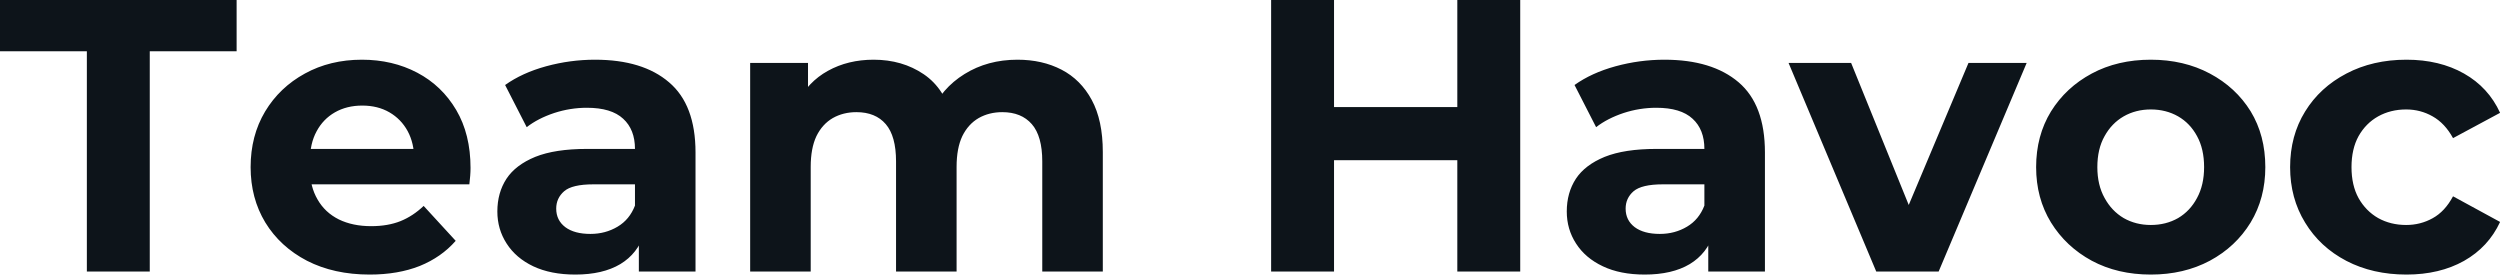 <svg fill="#0d141a" viewBox="0 0 148.235 16.284" height="100%" width="100%" xmlns="http://www.w3.org/2000/svg"><path preserveAspectRatio="none" d="M8.88 16.10L5.15 16.10L5.15 3.04L0 3.04L0 0L14.03 0L14.03 3.04L8.88 3.04L8.88 16.10ZM21.92 16.28L21.92 16.28Q19.80 16.28 18.20 15.46Q16.61 14.63 15.73 13.19Q14.86 11.75 14.86 9.91L14.86 9.91Q14.86 8.05 15.72 6.61Q16.58 5.18 18.08 4.36Q19.57 3.54 21.46 3.54L21.46 3.54Q23.28 3.54 24.74 4.31Q26.20 5.08 27.05 6.52Q27.90 7.96 27.90 9.96L27.90 9.96Q27.90 10.17 27.88 10.43Q27.85 10.70 27.83 10.93L27.83 10.93L17.78 10.93L17.78 8.83L25.94 8.83L24.56 9.45Q24.56 8.49 24.17 7.77Q23.78 7.06 23.09 6.66Q22.40 6.26 21.48 6.26L21.48 6.26Q20.56 6.26 19.86 6.66Q19.16 7.06 18.77 7.79Q18.38 8.51 18.38 9.50L18.38 9.50L18.38 10.05Q18.38 11.06 18.83 11.83Q19.27 12.60 20.09 13.01Q20.91 13.41 22.01 13.41L22.01 13.41Q23 13.41 23.75 13.11Q24.49 12.81 25.12 12.21L25.12 12.21L27.02 14.28Q26.17 15.25 24.89 15.77Q23.60 16.28 21.92 16.28ZM41.24 16.10L37.88 16.10L37.88 13.69L37.65 13.16L37.65 8.83Q37.65 7.68 36.95 7.04Q36.25 6.39 34.80 6.39L34.80 6.39Q33.81 6.39 32.86 6.70Q31.90 7.02 31.23 7.54L31.23 7.54L29.95 5.04Q30.96 4.32 32.38 3.93Q33.81 3.54 35.28 3.54L35.28 3.54Q38.11 3.54 39.67 4.88Q41.24 6.21 41.24 9.04L41.24 9.04L41.24 16.10ZM34.11 16.28L34.11 16.28Q32.66 16.28 31.62 15.79Q30.59 15.30 30.04 14.44Q29.49 13.59 29.49 12.54L29.49 12.54Q29.49 11.43 30.03 10.60Q30.57 9.78 31.74 9.30Q32.91 8.83 34.80 8.83L34.80 8.83L38.09 8.83L38.09 10.93L35.19 10.93Q33.92 10.93 33.45 11.34Q32.98 11.75 32.98 12.37L32.98 12.37Q32.98 13.06 33.52 13.47Q34.06 13.87 35.01 13.87L35.01 13.87Q35.90 13.87 36.62 13.44Q37.33 13.02 37.65 12.19L37.65 12.19L38.20 13.85Q37.81 15.04 36.78 15.66Q35.74 16.28 34.11 16.28ZM48.07 16.10L44.48 16.10L44.48 3.73L47.91 3.73L47.91 7.11L47.26 6.12Q47.91 4.85 49.09 4.20Q50.28 3.54 51.80 3.54L51.80 3.54Q53.50 3.54 54.77 4.40Q56.05 5.27 56.46 7.04L56.46 7.04L55.20 6.69Q55.82 5.24 57.19 4.39Q58.56 3.54 60.33 3.54L60.33 3.54Q61.80 3.54 62.94 4.13Q64.08 4.72 64.73 5.92Q65.39 7.13 65.39 9.02L65.39 9.02L65.39 16.10L61.80 16.10L61.80 9.57Q61.80 8.07 61.18 7.36Q60.56 6.65 59.43 6.65L59.43 6.65Q58.65 6.65 58.03 7.00Q57.41 7.36 57.06 8.07Q56.72 8.79 56.72 9.89L56.72 9.89L56.72 16.10L53.13 16.10L53.13 9.57Q53.13 8.07 52.52 7.36Q51.91 6.65 50.78 6.65L50.78 6.65Q50.00 6.65 49.38 7.00Q48.76 7.36 48.41 8.07Q48.07 8.79 48.07 9.89L48.07 9.89L48.07 16.10ZM90.14 16.10L86.41 16.10L86.41 0L90.14 0L90.14 16.10ZM79.10 16.10L75.37 16.10L75.37 0L79.10 0L79.10 16.10ZM86.69 9.50L78.82 9.50L78.82 6.35L86.69 6.35L86.69 9.50ZM104.65 16.10L101.29 16.10L101.29 13.69L101.06 13.16L101.06 8.83Q101.06 7.68 100.36 7.04Q99.66 6.39 98.21 6.39L98.21 6.39Q97.22 6.39 96.27 6.70Q95.31 7.02 94.64 7.54L94.64 7.54L93.36 5.04Q94.37 4.32 95.79 3.93Q97.22 3.54 98.69 3.54L98.69 3.54Q101.52 3.54 103.09 4.88Q104.65 6.21 104.65 9.04L104.65 9.04L104.65 16.10ZM97.52 16.28L97.52 16.28Q96.07 16.28 95.04 15.79Q94.00 15.30 93.45 14.44Q92.90 13.59 92.90 12.54L92.90 12.54Q92.90 11.43 93.44 10.60Q93.98 9.78 95.15 9.30Q96.32 8.83 98.21 8.83L98.21 8.83L101.50 8.83L101.50 10.93L98.60 10.93Q97.34 10.93 96.86 11.34Q96.39 11.75 96.39 12.37L96.39 12.37Q96.39 13.06 96.93 13.47Q97.47 13.87 98.42 13.87L98.42 13.87Q99.31 13.87 100.03 13.44Q100.74 13.02 101.06 12.19L101.06 12.19L101.61 13.85Q101.22 15.04 100.19 15.66Q99.15 16.28 97.52 16.28ZM114.95 16.10L111.25 16.10L106.05 3.73L109.76 3.73L114.08 14.38L112.24 14.38L116.72 3.73L120.17 3.73L114.95 16.10ZM127.53 16.28L127.53 16.28Q125.56 16.28 124.03 15.46Q122.50 14.63 121.61 13.19Q120.73 11.75 120.73 9.91L120.73 9.91Q120.73 8.05 121.61 6.61Q122.50 5.18 124.03 4.36Q125.56 3.54 127.53 3.54L127.53 3.54Q129.49 3.54 131.03 4.36Q132.57 5.18 133.45 6.60Q134.32 8.03 134.32 9.91L134.32 9.91Q134.32 11.75 133.45 13.19Q132.57 14.63 131.03 15.46Q129.49 16.28 127.53 16.28ZM127.53 13.34L127.53 13.34Q128.43 13.34 129.15 12.93Q129.86 12.51 130.27 11.74Q130.69 10.97 130.69 9.91L130.69 9.91Q130.69 8.83 130.27 8.07Q129.86 7.31 129.15 6.90Q128.43 6.49 127.53 6.49L127.53 6.49Q126.64 6.49 125.92 6.90Q125.21 7.31 124.79 8.07Q124.36 8.83 124.36 9.91L124.36 9.91Q124.36 10.97 124.79 11.74Q125.21 12.51 125.92 12.93Q126.64 13.34 127.53 13.34ZM142.69 16.28L142.69 16.28Q140.69 16.28 139.13 15.47Q137.56 14.65 136.68 13.20Q135.79 11.75 135.79 9.91L135.79 9.91Q135.79 8.05 136.68 6.61Q137.56 5.18 139.13 4.36Q140.69 3.54 142.69 3.54L142.69 3.54Q144.65 3.54 146.10 4.36Q147.55 5.18 148.24 6.69L148.24 6.69L145.45 8.19Q144.97 7.31 144.24 6.90Q143.52 6.49 142.67 6.49L142.67 6.49Q141.75 6.49 141.01 6.90Q140.28 7.31 139.85 8.07Q139.43 8.83 139.43 9.91L139.43 9.91Q139.43 10.99 139.85 11.75Q140.28 12.51 141.01 12.93Q141.75 13.34 142.67 13.34L142.67 13.34Q143.52 13.34 144.24 12.94Q144.97 12.54 145.45 11.64L145.45 11.64L148.24 13.16Q147.55 14.65 146.10 15.47Q144.65 16.28 142.69 16.28Z"></path></svg>